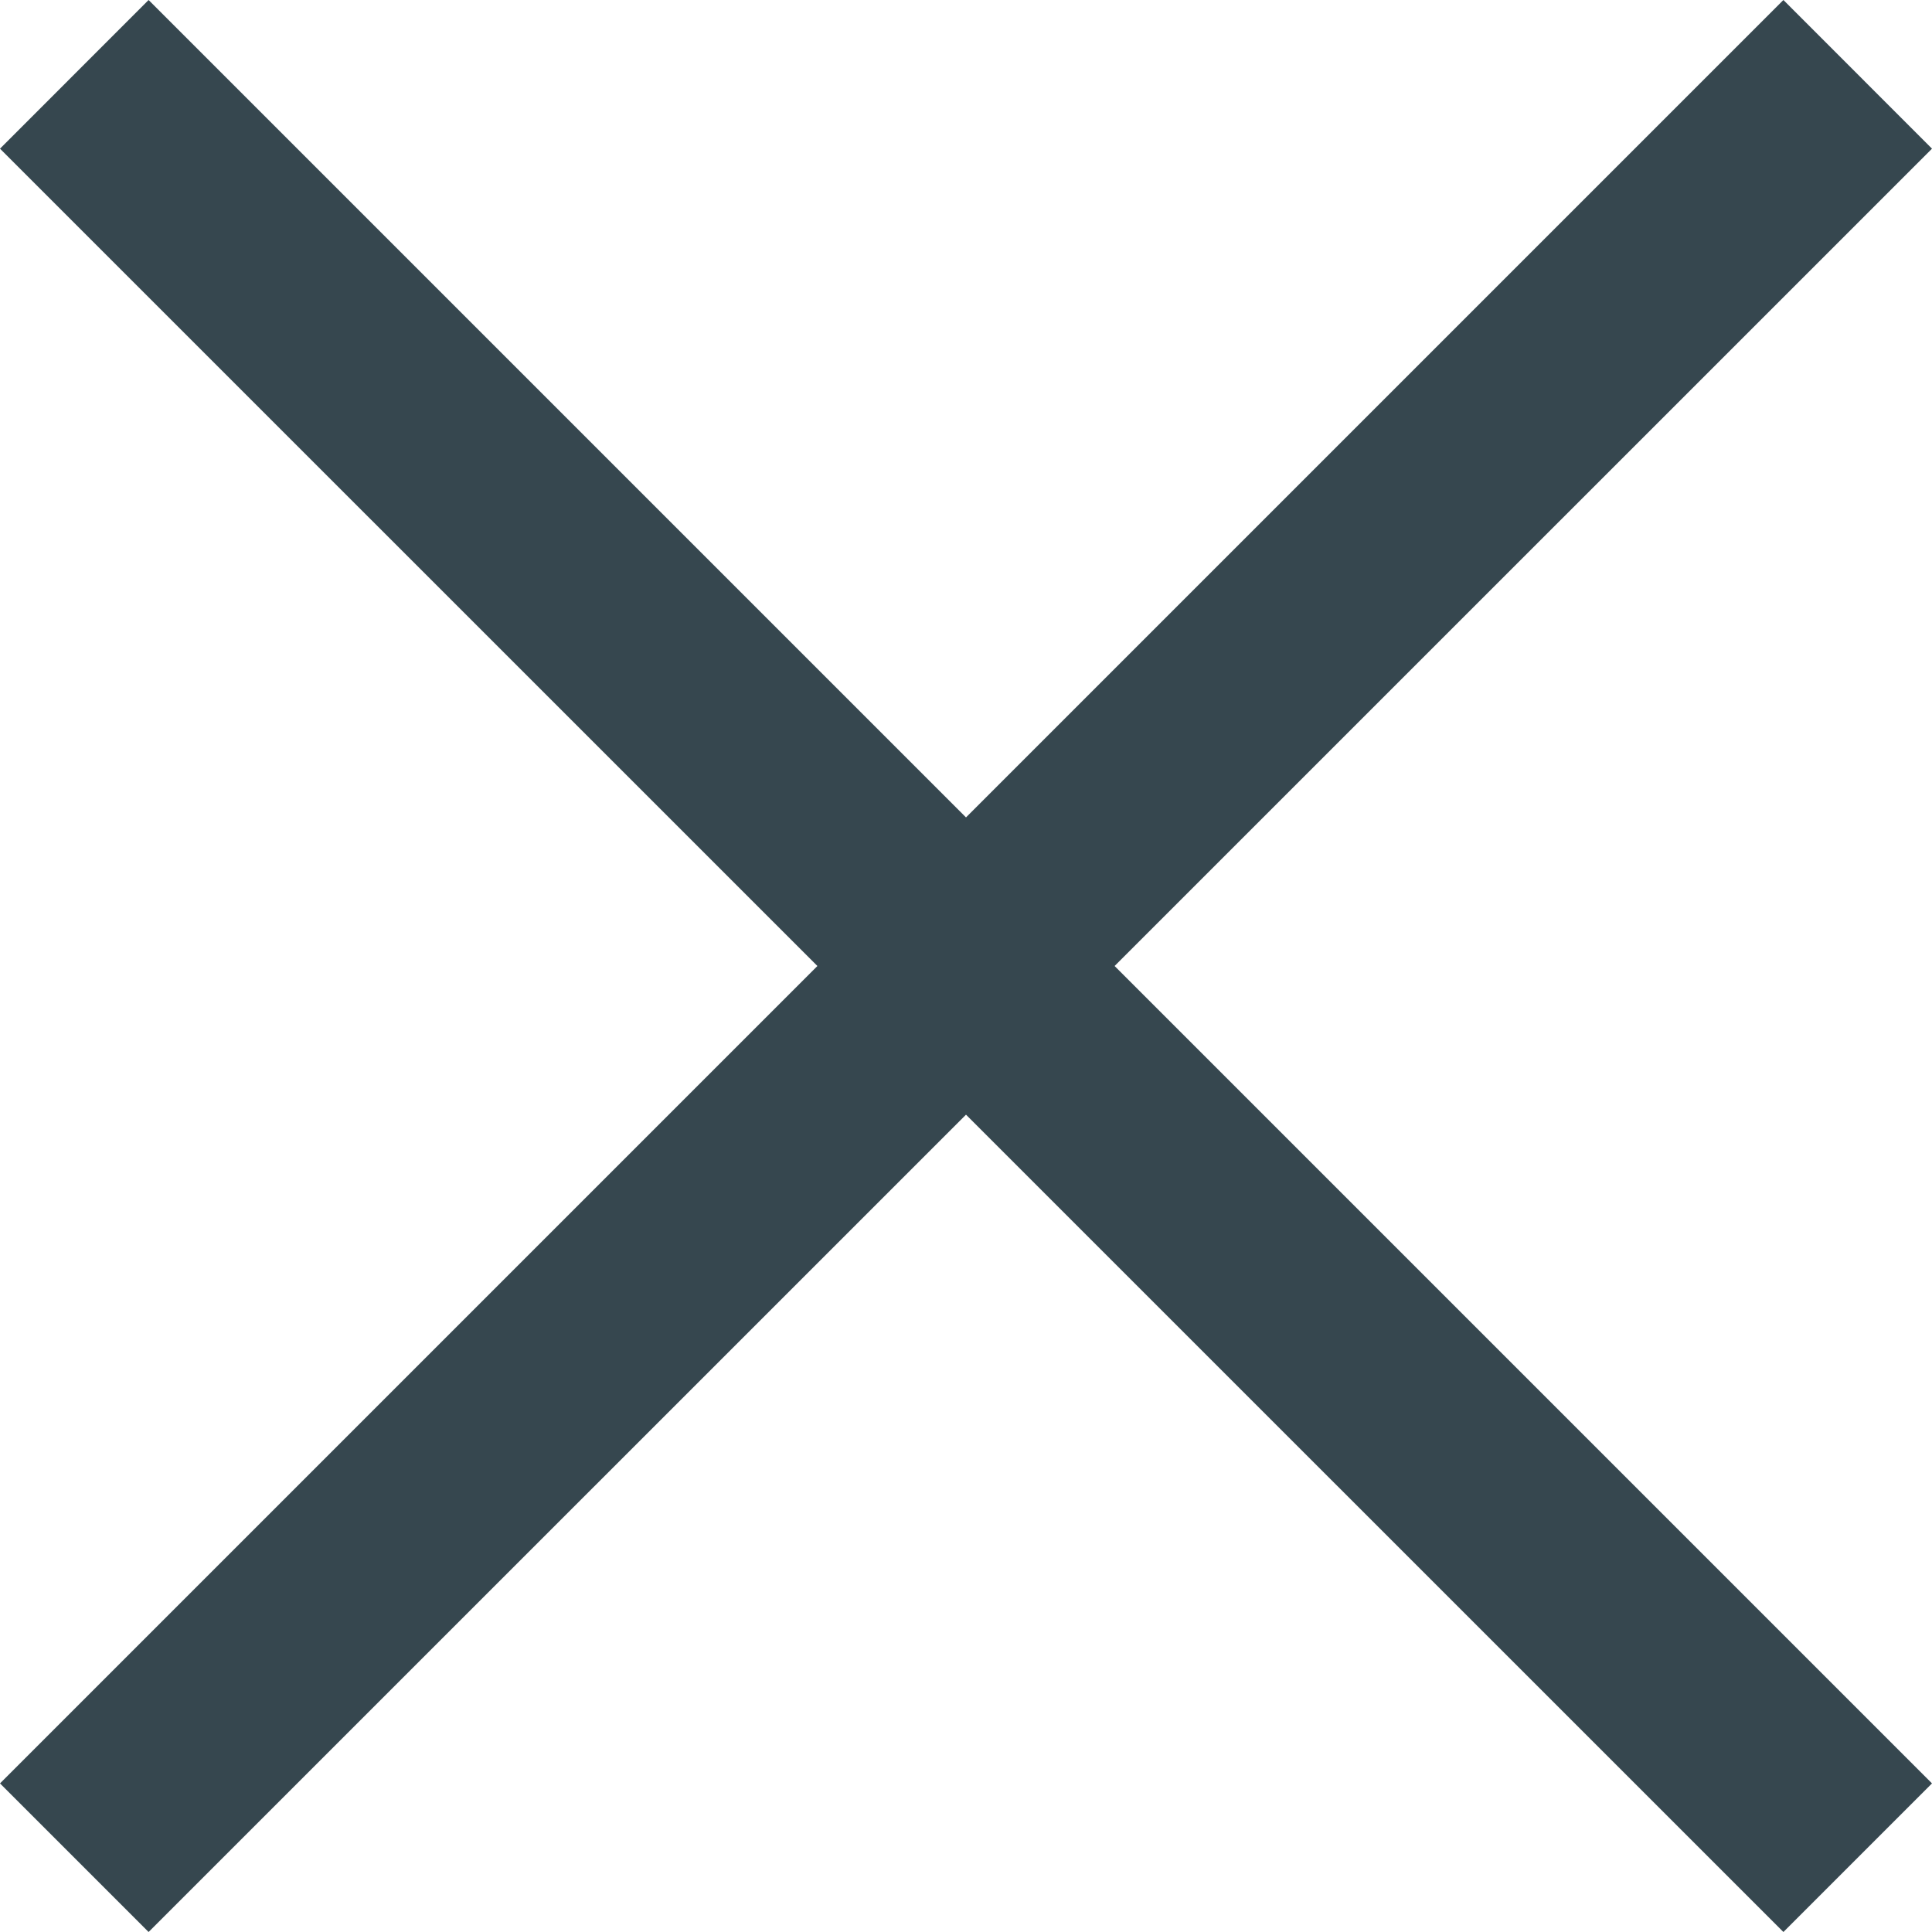 <svg width="22" height="22" viewBox="0 0 22 22" fill="none" xmlns="http://www.w3.org/2000/svg">
<path d="M11 9.308L1.692 0L0 1.693L9.308 11L0 20.308L1.692 22L11 12.693L20.308 22L22 20.308L12.692 11L22 1.693L20.308 0L11 9.308Z" fill="#36474F"/>
</svg>
